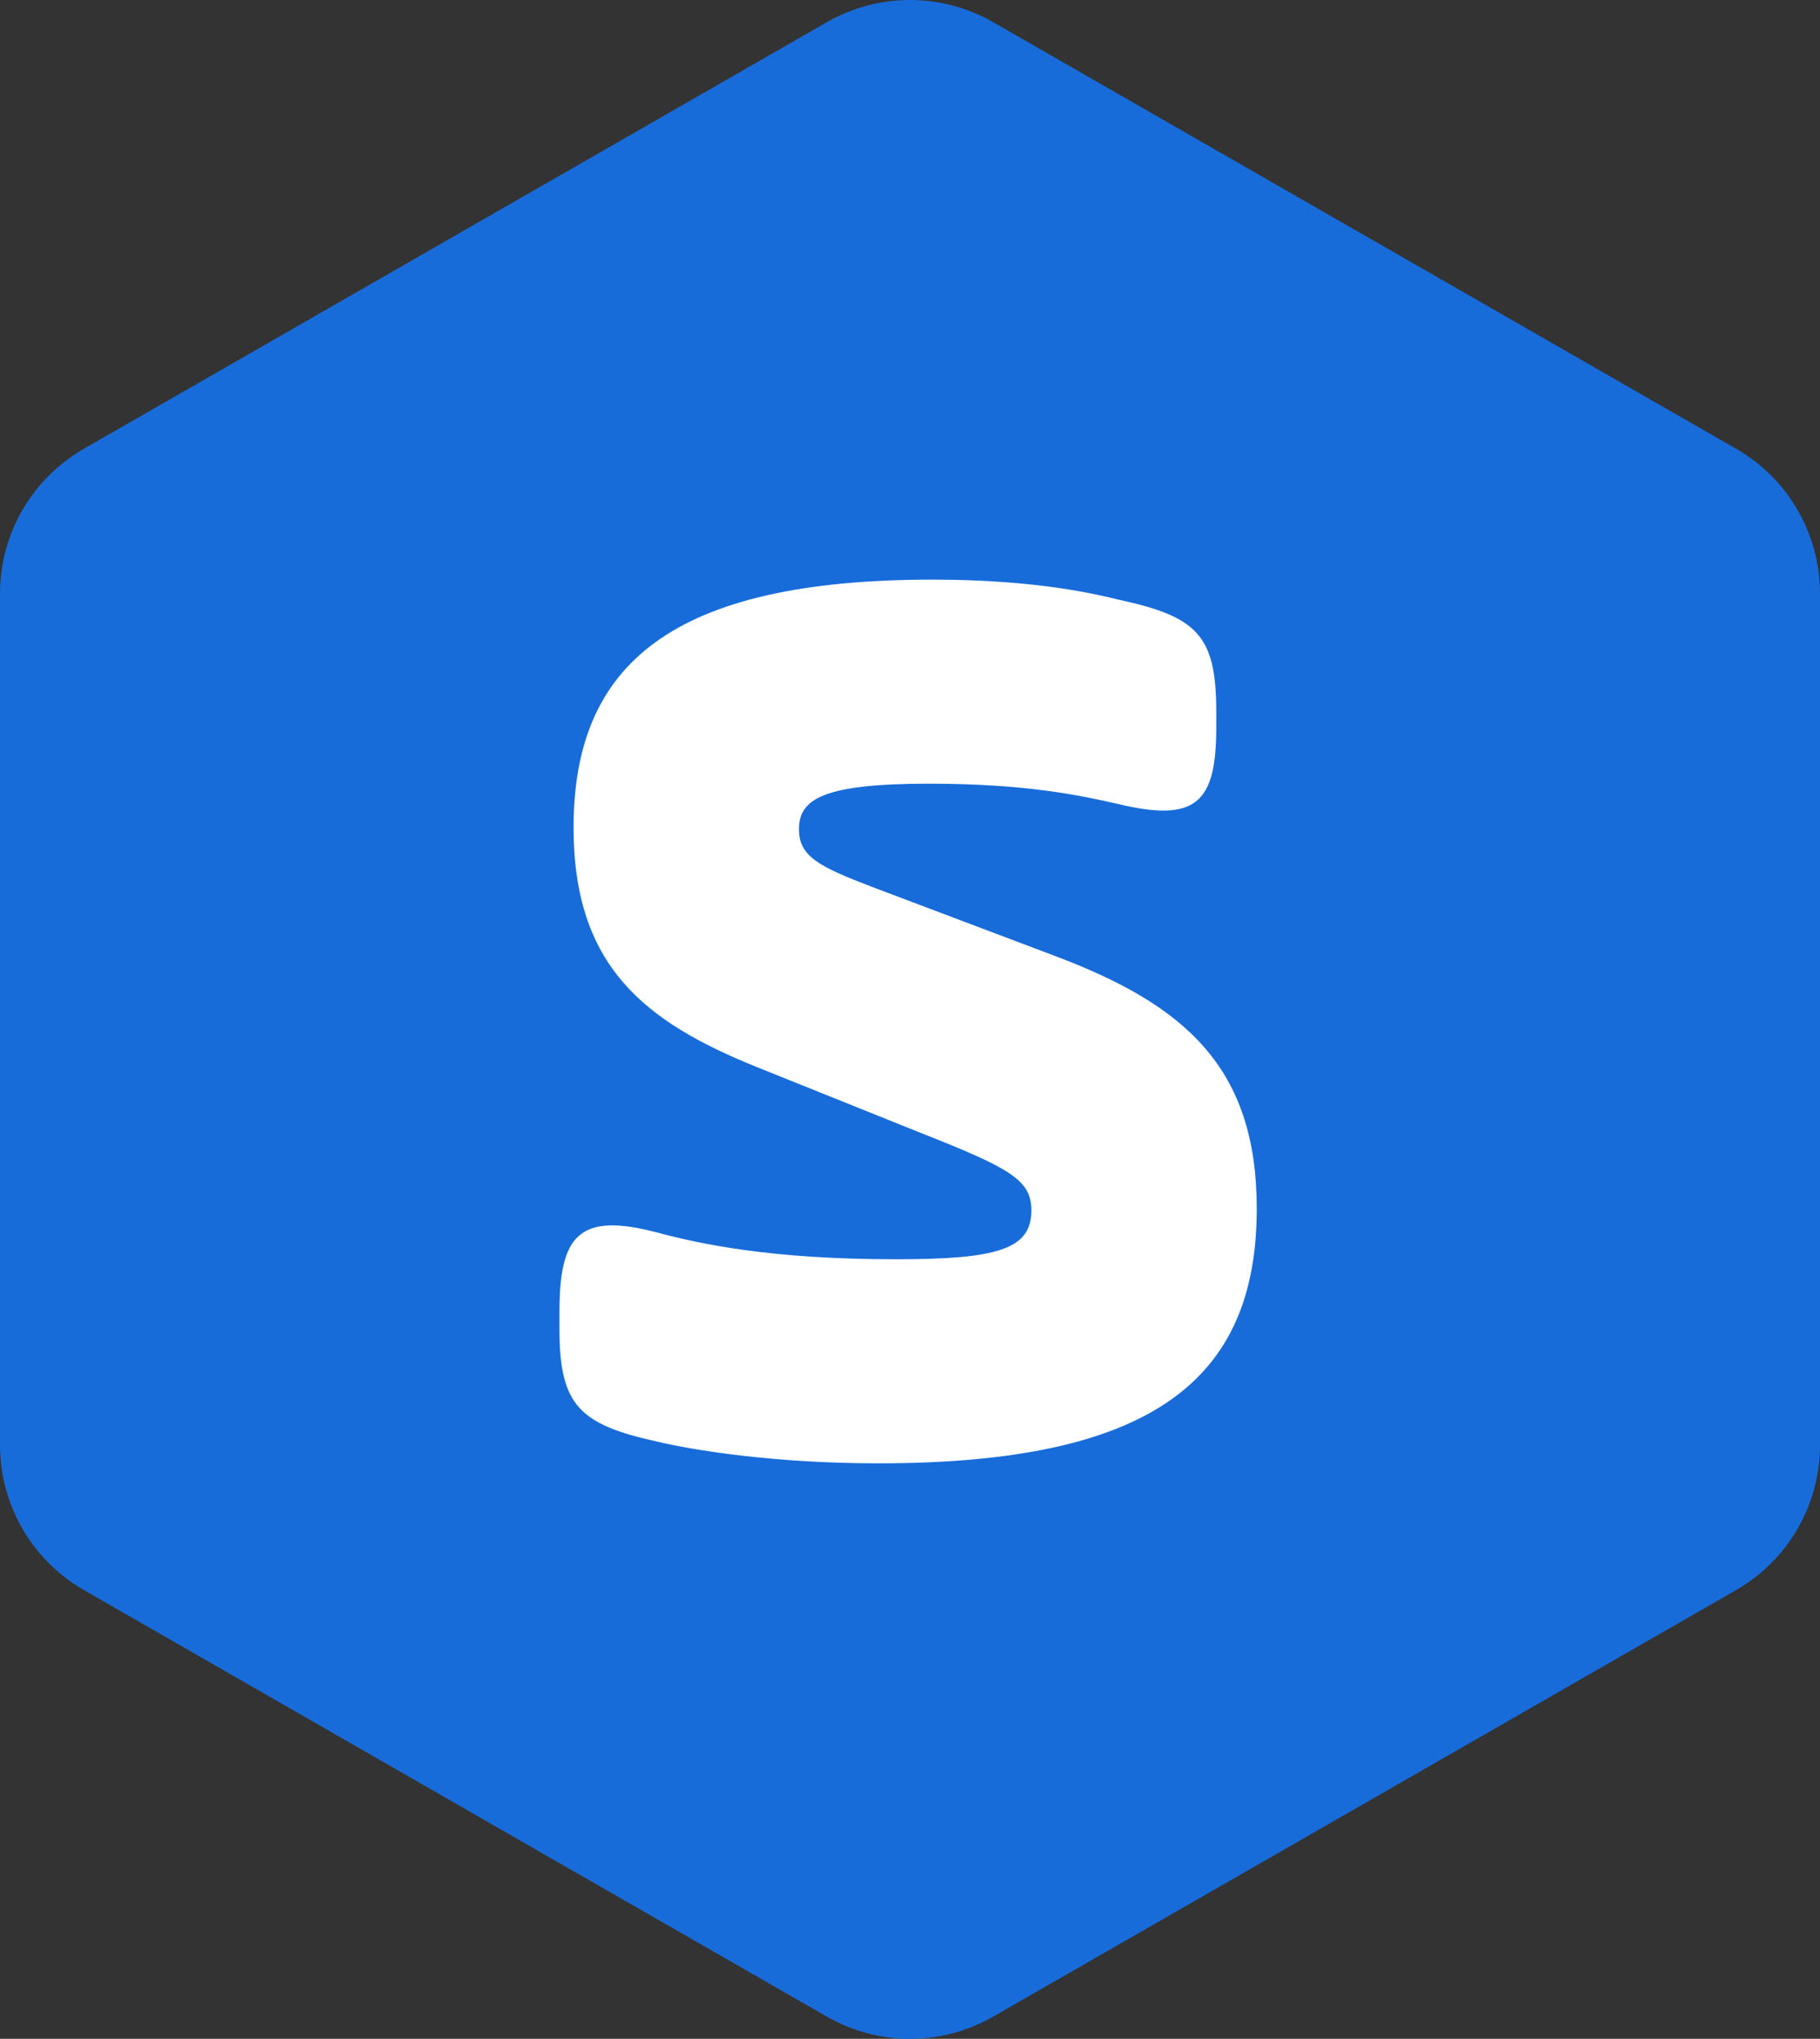 <?xml version="1.0" encoding="UTF-8"?><svg id="Layer_2" xmlns="http://www.w3.org/2000/svg" viewBox="0 0 435.904 487.993"><rect x="0" y="0" width="435.904" height="487.993" fill="#333333" stroke="none"/><defs><style>.cls-1{fill:#186cda;}.cls-1,.cls-2{stroke-width:0px;}.cls-2{fill:#fff;}</style></defs><g id="Ebene_1"><path class="cls-1" d="m237.859,5.305l177.952,102.105c12.428,7.131,20.093,20.366,20.093,34.695v203.782c0,14.329-7.665,27.563-20.093,34.695l-177.952,102.105c-12.329,7.074-27.485,7.074-39.814,0L20.093,380.582c-12.428-7.131-20.093-20.366-20.093-34.695v-203.782c0-14.329,7.665-27.563,20.093-34.695L198.045,5.305c12.329-7.074,27.485-7.074,39.814,0h0Z"/><path class="cls-2" d="m134,318.363c0,18.165,5.058,22.601,23.193,26.642,8.432,2.018,27.833,5.247,53.135,5.247,65.371,0,90.672-19.777,90.672-60.949,0-33.913-17.294-48.849-48.495-60.555l-43.861-16.548c-12.654-4.847-17.288-7.271-17.288-13.73,0-7.265,5.9-10.895,31.207-10.895,23.193,0,36.265,2.824,45.121,4.841,18.553,4.441,23.617,0,23.617-18.165v-4.035c0-18.165-4.64-22.607-23.193-26.642-5.058-1.212-19.408-4.841-44.709-4.841-62.408,0-86.026,20.177-86.026,59.338,0,33.101,16.87,46.425,43.861,57.32l39.221,15.742c21.503,8.477,26.567,11.306,26.567,18.571,0,9.283-8.014,11.706-32.473,11.706-29.947,0-46.811-3.635-57.357-6.459-18.554-4.847-23.193.806-23.193,18.971v4.441h0Z"/></g></svg>
